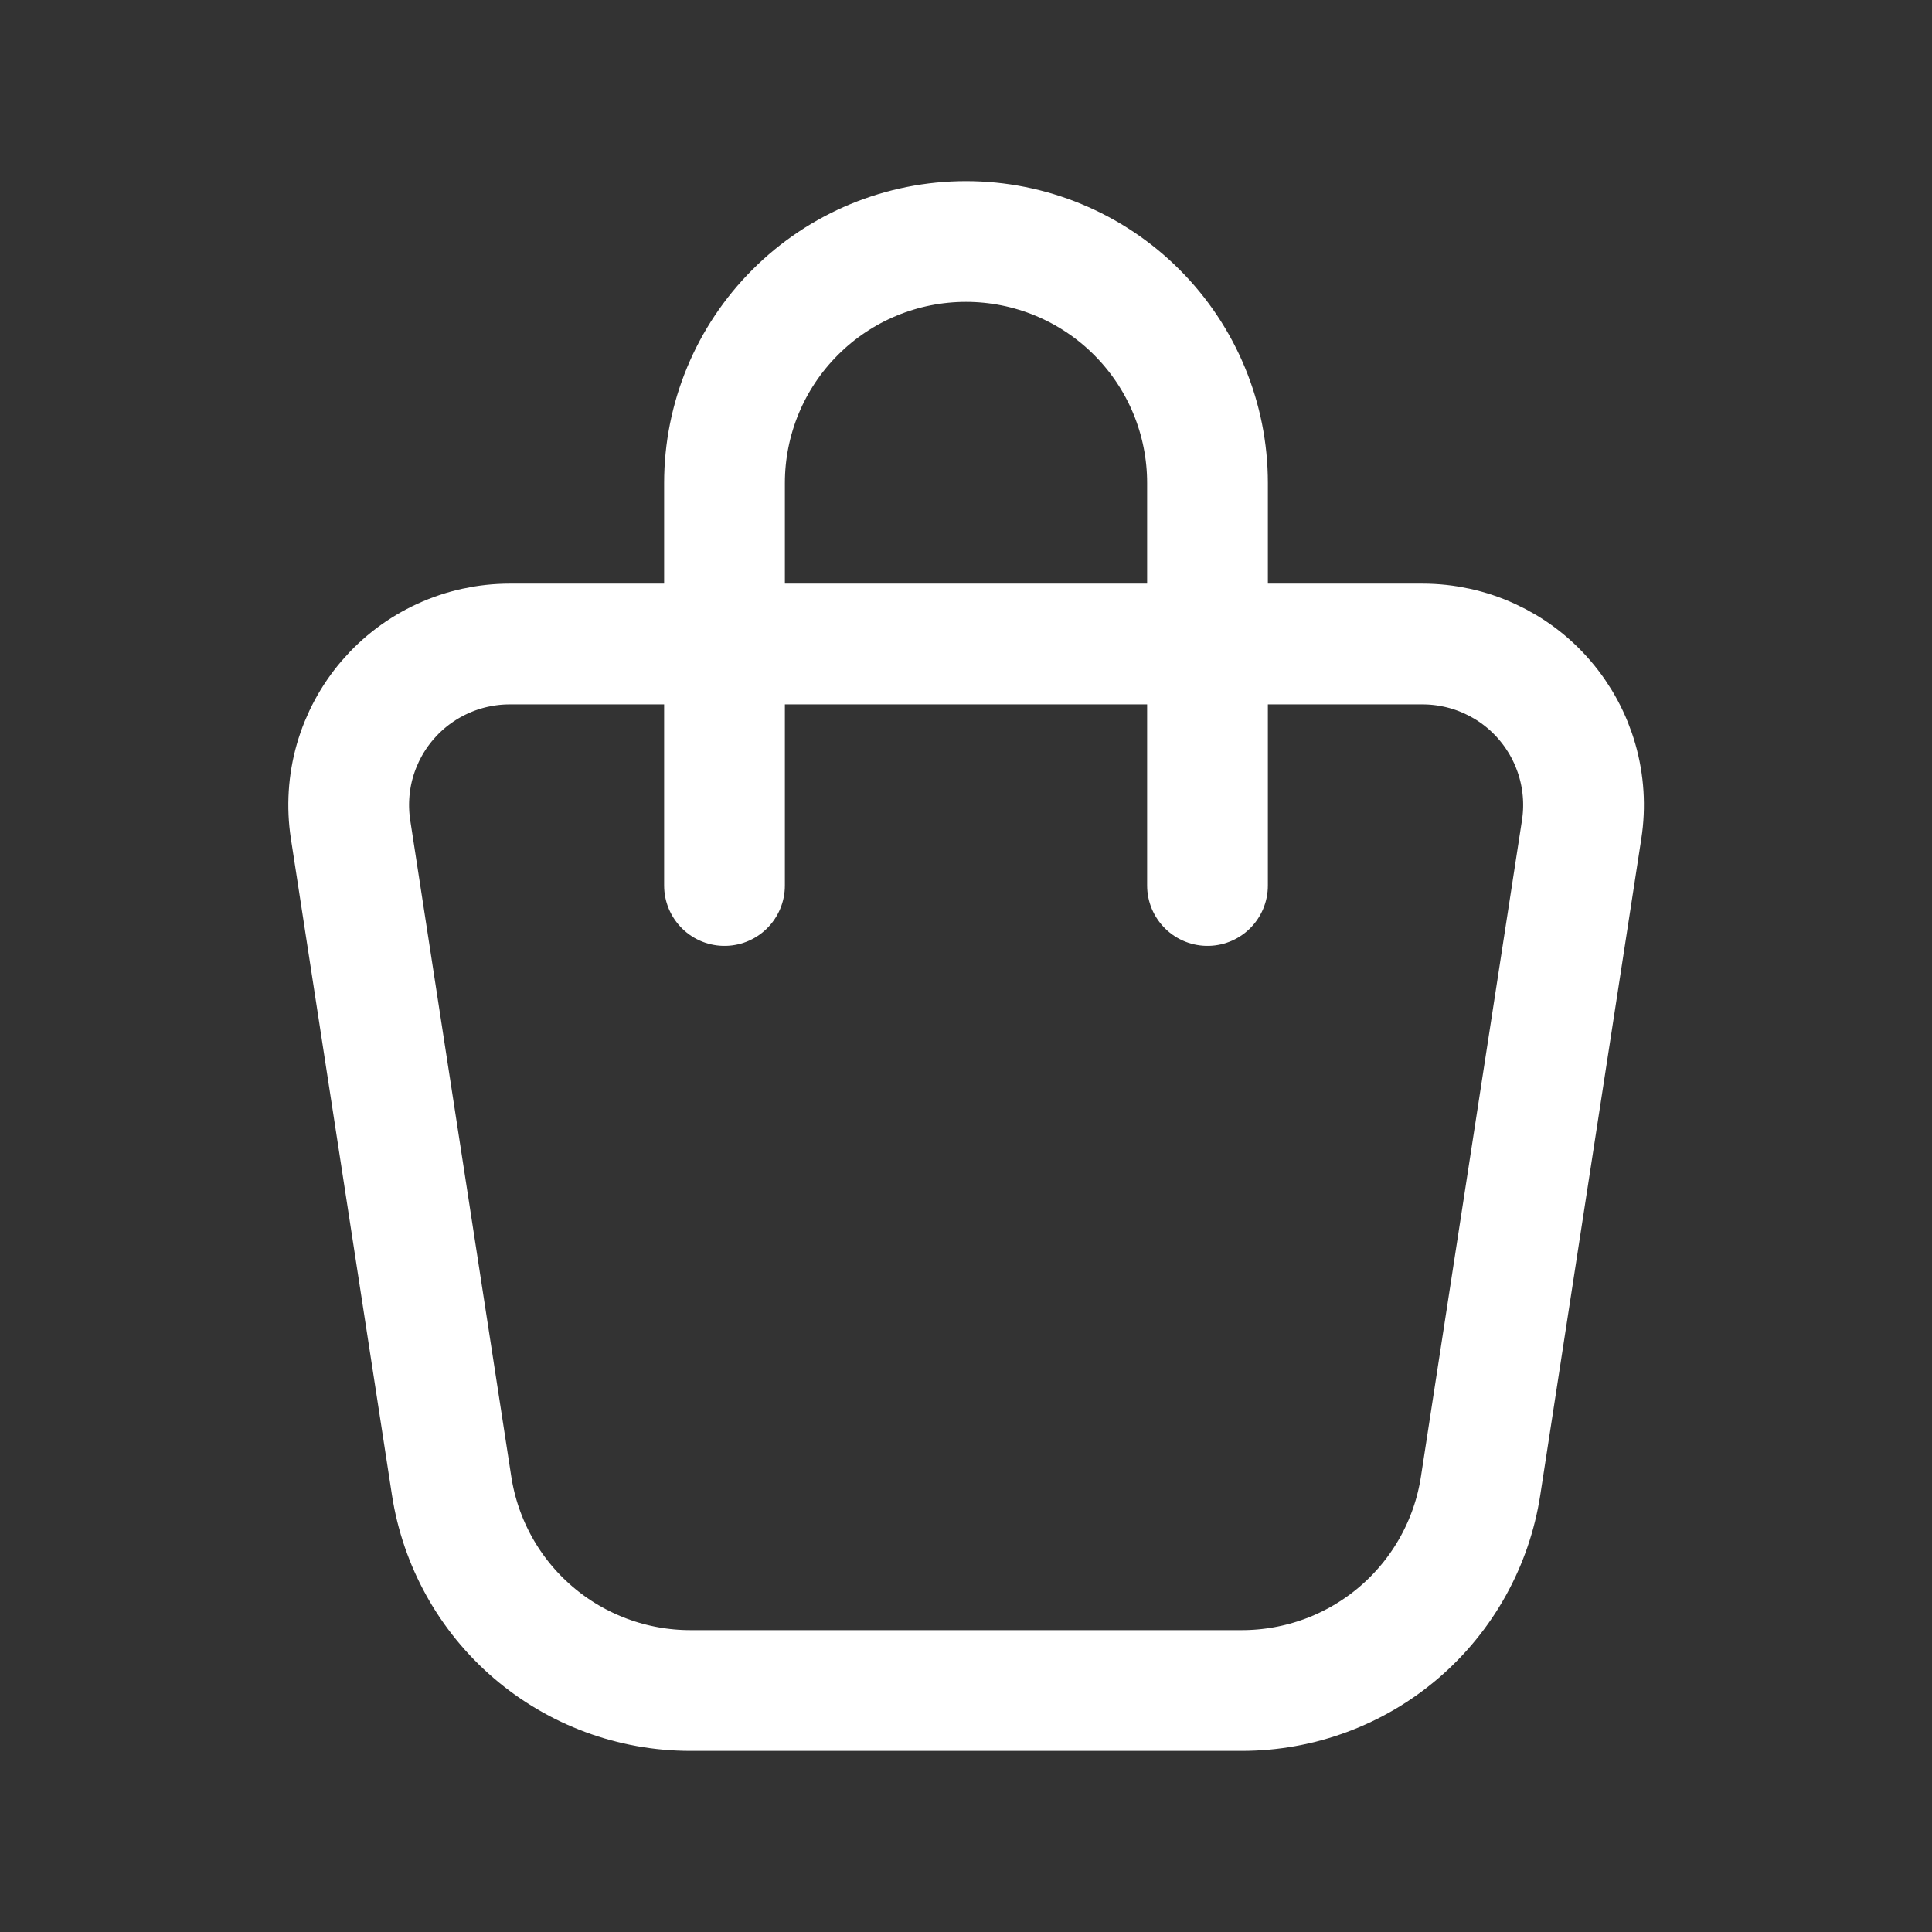 <svg width="44" height="44" viewBox="0 0 44 44" fill="none" xmlns="http://www.w3.org/2000/svg">
<rect x="0" y="0" width="44" height="44" fill="#333333" stroke="none"/>
<g clip-path="url(#clip0_2064_6)">
<path d="M11.608 14.667H32.397C32.925 14.667 33.448 14.781 33.928 15.002C34.408 15.222 34.836 15.544 35.18 15.946C35.524 16.347 35.778 16.818 35.923 17.326C36.068 17.834 36.102 18.368 36.021 18.891L33.72 33.836C33.521 35.135 32.862 36.319 31.865 37.175C30.868 38.03 29.597 38.5 28.283 38.5H15.721C14.407 38.5 13.137 38.03 12.139 37.174C11.142 36.319 10.485 35.135 10.285 33.836L7.984 18.891C7.904 18.368 7.937 17.834 8.082 17.326C8.228 16.818 8.481 16.347 8.825 15.946C9.17 15.544 9.597 15.222 10.077 15.002C10.557 14.781 11.08 14.667 11.608 14.667Z" stroke="white" stroke-width="2.75" stroke-linecap="round" stroke-linejoin="round"/>
<path d="M16.5 20.167V11C16.5 9.541 17.079 8.142 18.111 7.111C19.142 6.079 20.541 5.5 22 5.5C23.459 5.5 24.858 6.079 25.889 7.111C26.921 8.142 27.5 9.541 27.5 11V20.167" stroke="white" stroke-width="2.75" stroke-linecap="round" stroke-linejoin="round"/>
</g>
<defs>
<clipPath id="clip0_2064_6">
<rect width="44" height="44" fill="white"/>
</clipPath>
</defs>
</svg>
